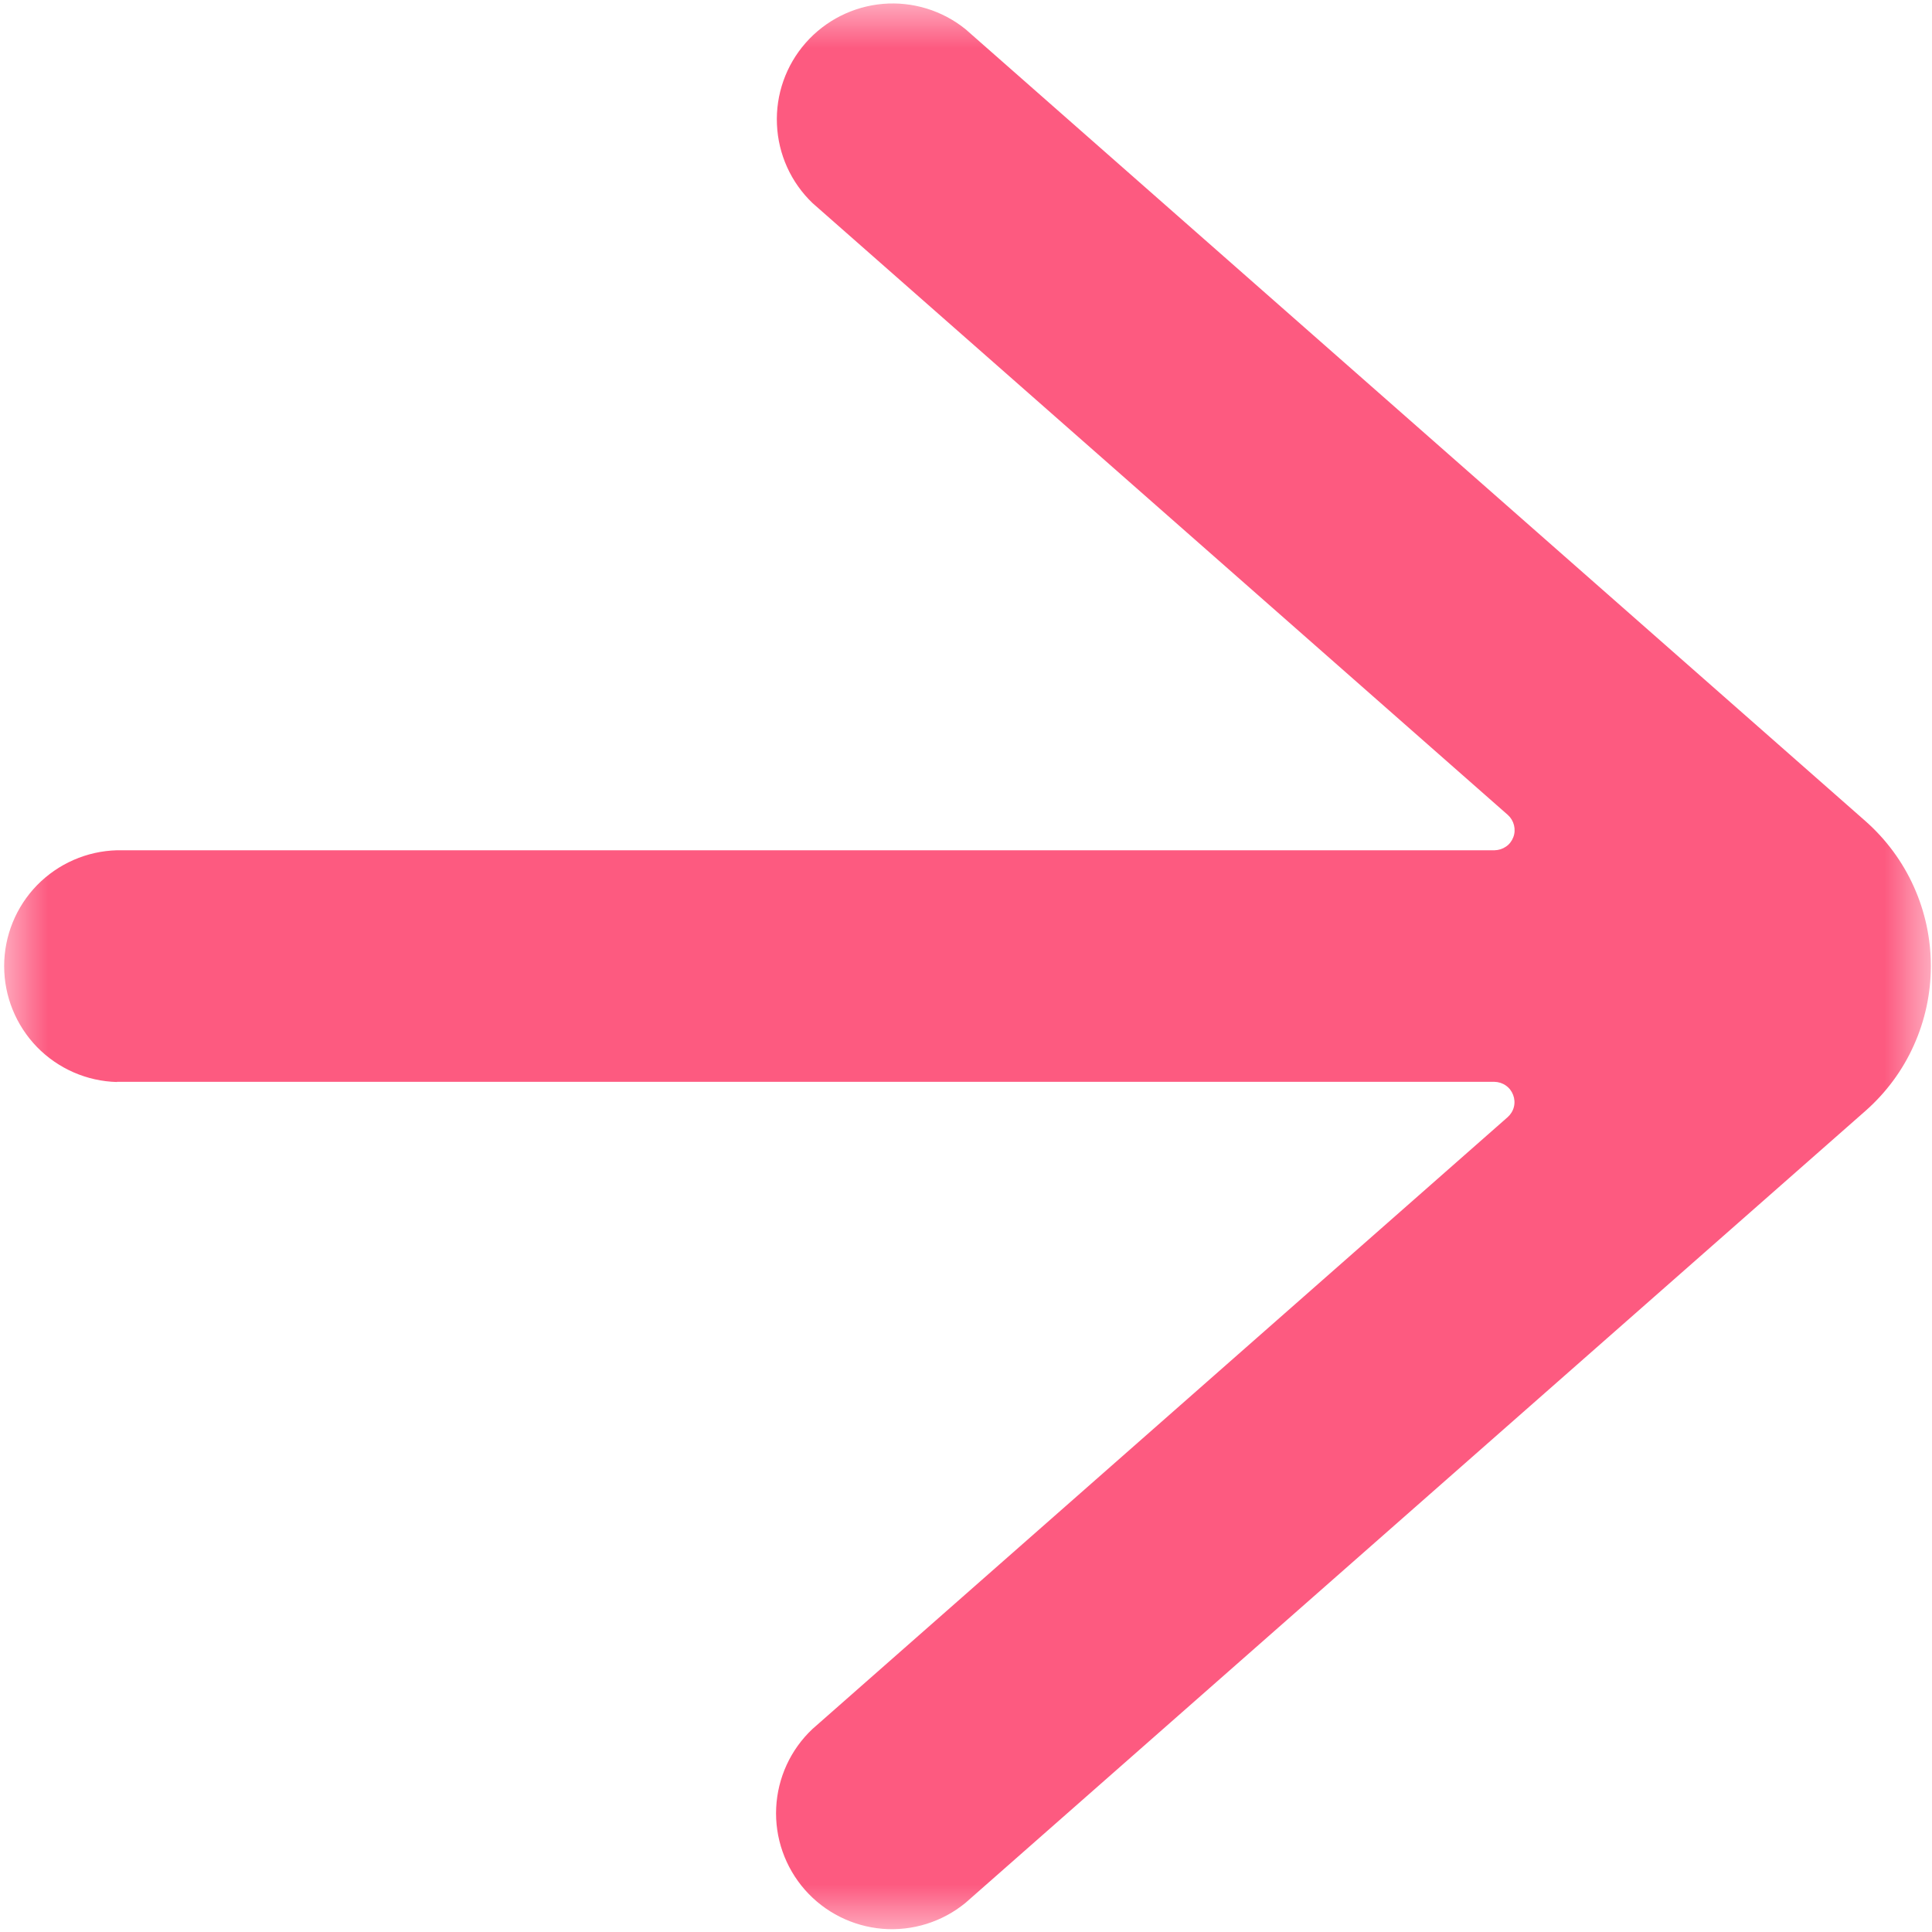 <svg width="20" height="20" viewBox="0 0 20 20" fill="none" xmlns="http://www.w3.org/2000/svg">
<g clip-path="url(#clip0_288_1692)">
<g clip-path="url(#clip1_288_1692)">
<g clip-path="url(#clip2_288_1692)">
<mask id="mask0_288_1692" style="mask-type:luminance" maskUnits="userSpaceOnUse" x="0" y="0" width="20" height="20">
<path d="M0 20L20 20L20 0L0 0L0 20Z" fill="white"/>
</mask>
<g mask="url(#mask0_288_1692)">
<path d="M1.211 11.199H15.47C15.513 11.2 15.554 11.213 15.588 11.237C15.623 11.261 15.649 11.295 15.664 11.335C15.679 11.374 15.682 11.417 15.672 11.458C15.662 11.499 15.639 11.536 15.608 11.564L8.411 17.898C8.184 18.111 8.05 18.404 8.035 18.714C8.02 19.025 8.127 19.329 8.332 19.563C8.538 19.797 8.826 19.941 9.136 19.967C9.445 19.992 9.753 19.896 9.994 19.699L19.311 11.5C19.524 11.312 19.695 11.082 19.811 10.823C19.928 10.564 19.988 10.284 19.988 10C19.988 9.716 19.928 9.436 19.811 9.177C19.695 8.919 19.524 8.688 19.311 8.5L9.996 0.303C9.755 0.108 9.448 0.014 9.14 0.04C8.831 0.067 8.545 0.211 8.34 0.444C8.136 0.676 8.029 0.979 8.043 1.288C8.056 1.597 8.188 1.889 8.412 2.103L15.61 8.437C15.641 8.465 15.663 8.502 15.673 8.543C15.683 8.584 15.681 8.627 15.666 8.666C15.651 8.706 15.625 8.74 15.59 8.764C15.555 8.788 15.514 8.801 15.472 8.802H1.211C0.899 8.81 0.602 8.94 0.383 9.164C0.165 9.388 0.043 9.689 0.043 10.001C0.043 10.314 0.165 10.614 0.383 10.839C0.602 11.063 0.899 11.193 1.211 11.201V11.199Z" fill="#FD5A80"/>
</g>
</g>
</g>
</g>
<defs>
<clipPath id="clip0_288_1692">
<rect width="20" height="20" fill="white"/>
</clipPath>
<clipPath id="clip1_288_1692">
<rect width="20" height="20" fill="white"/>
</clipPath>
<clipPath id="clip2_288_1692">
<rect width="20" height="20" fill="white"/>
</clipPath>
</defs>
</svg>
